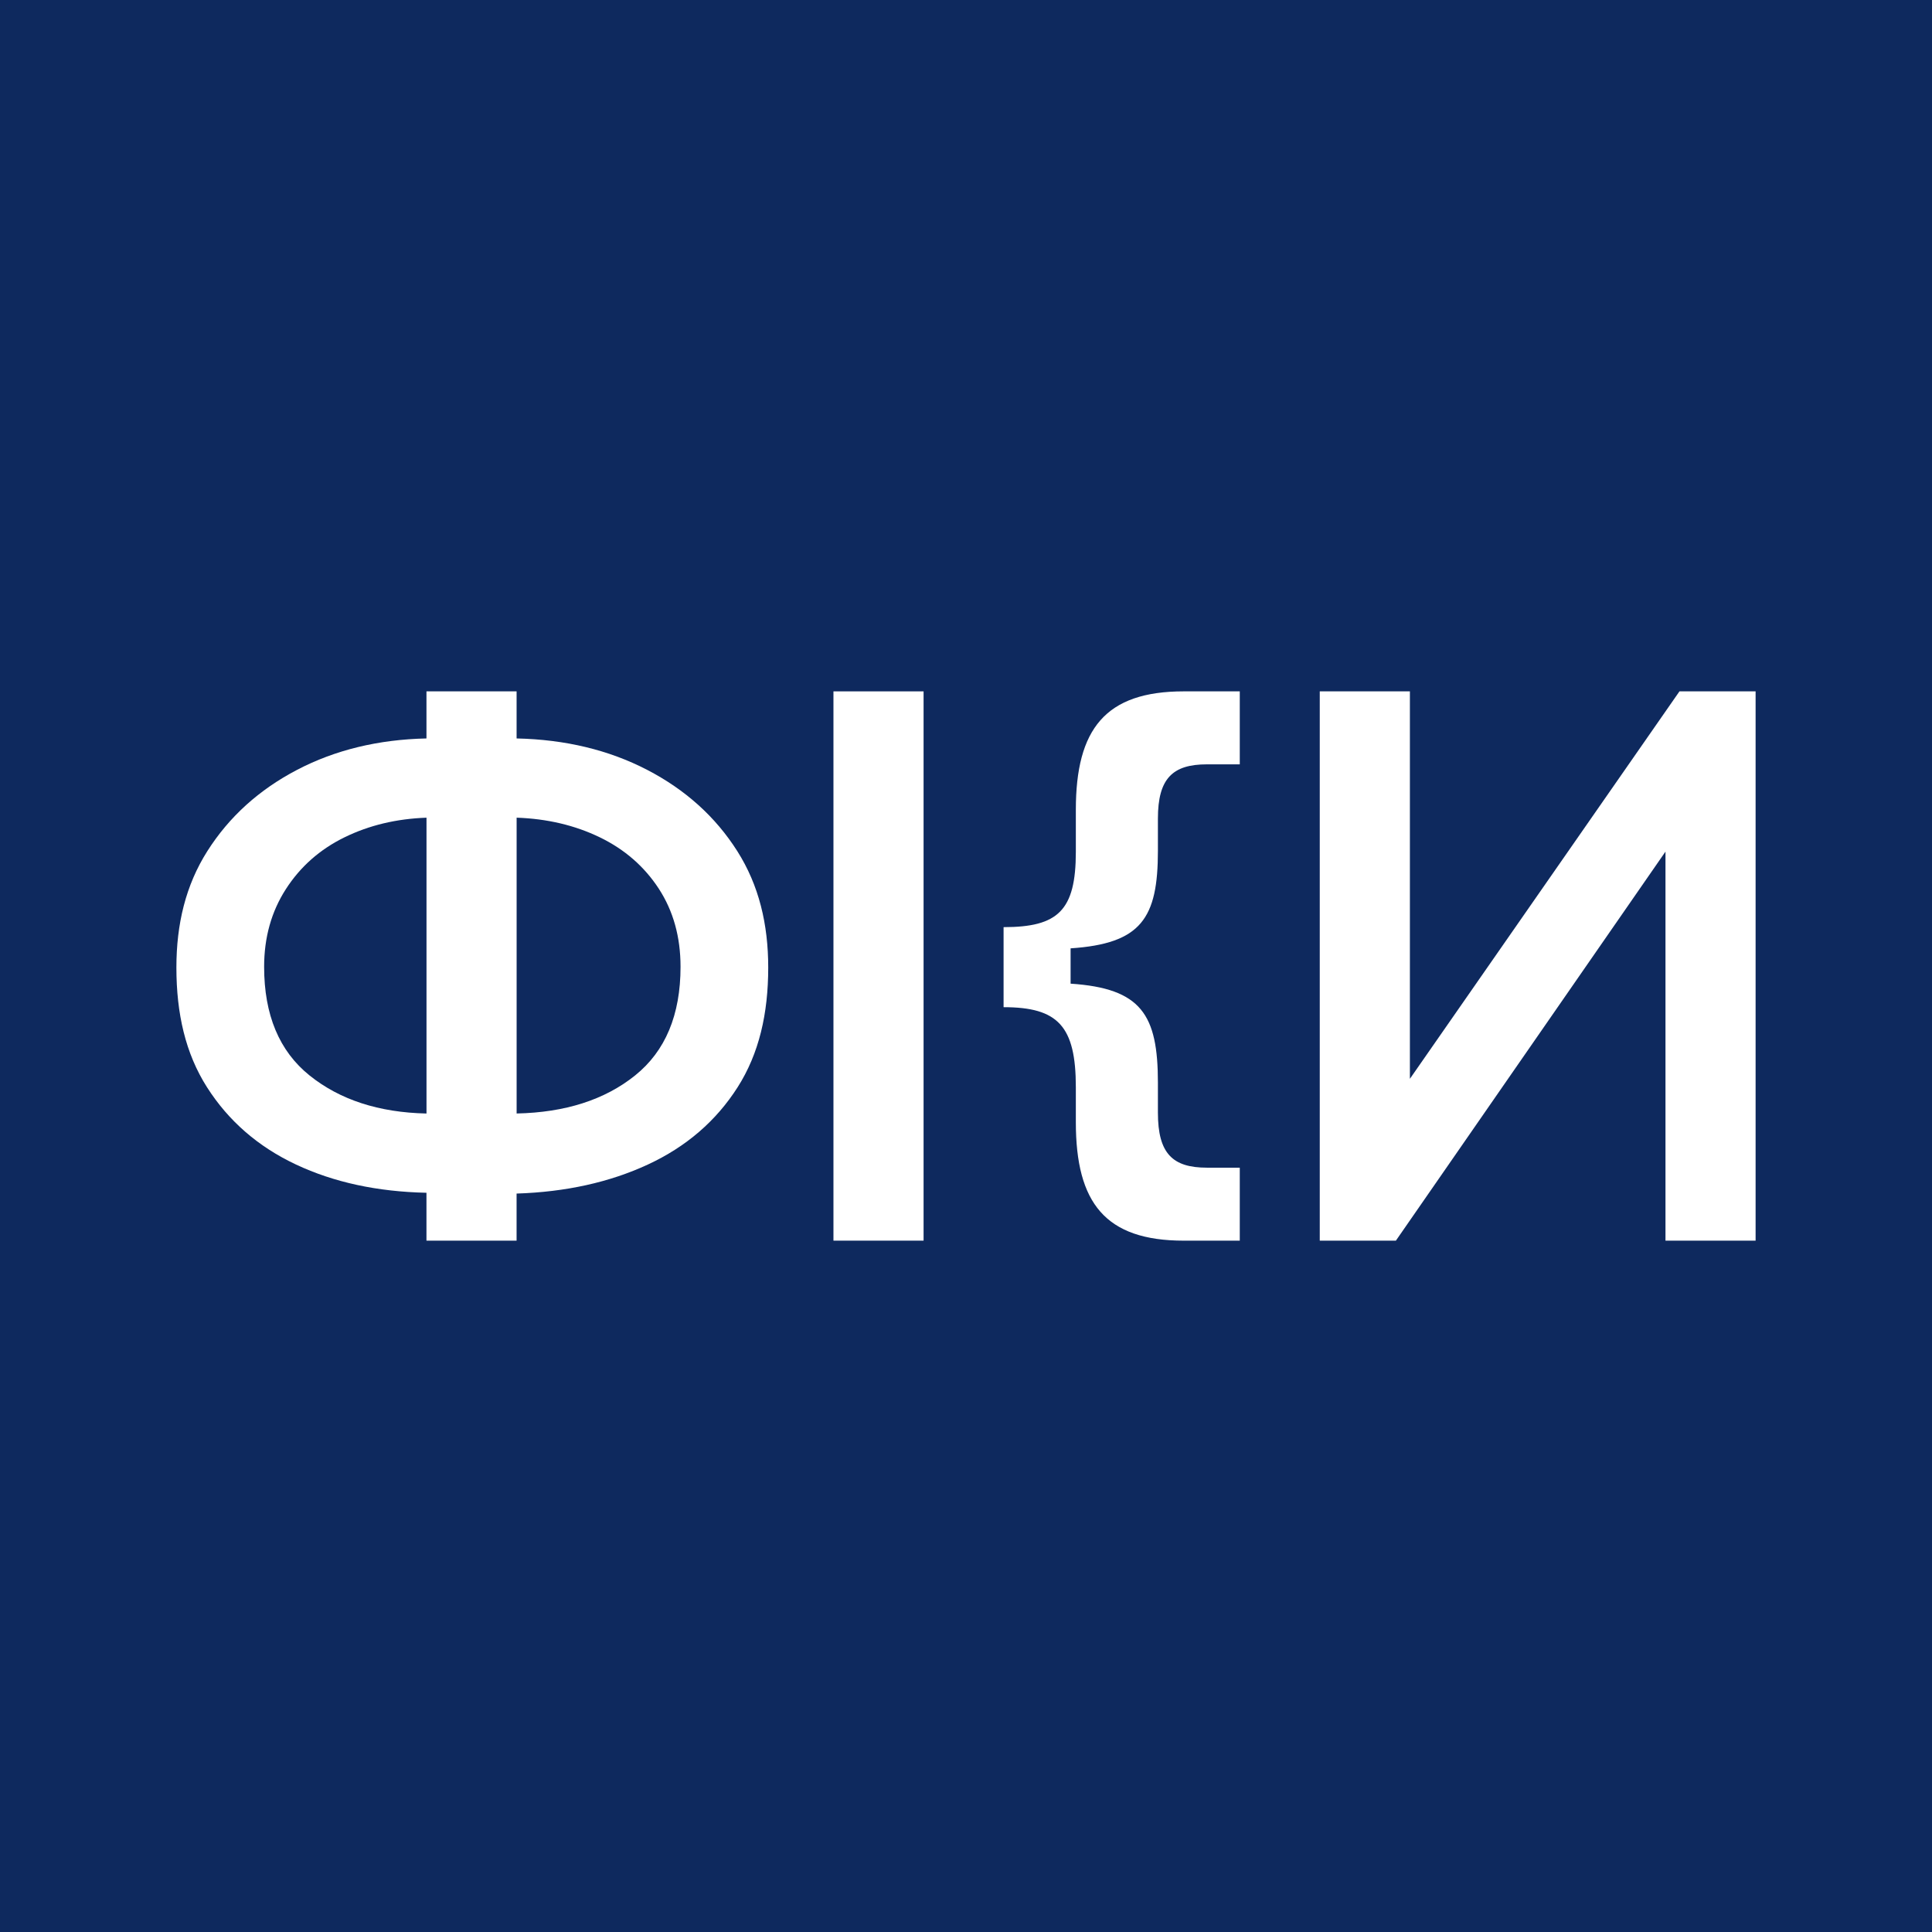 <?xml version="1.0" encoding="UTF-8"?>
<!DOCTYPE svg PUBLIC "-//W3C//DTD SVG 1.1//EN" "http://www.w3.org/Graphics/SVG/1.1/DTD/svg11.dtd">
<!-- Creator: CorelDRAW X6 -->
<svg xmlns="http://www.w3.org/2000/svg" xml:space="preserve" width="75mm" height="75mm" version="1.1" style="shape-rendering:geometricPrecision; text-rendering:geometricPrecision; image-rendering:optimizeQuality; fill-rule:evenodd; clip-rule:evenodd"
viewBox="0 0 750000 750000"
 xmlns:xlink="http://www.w3.org/1999/xlink">
 <defs>
  <style type="text/css">
   <![CDATA[
    .fil0 {fill:#0E295E}
    .fil1 {fill:white}
   ]]>
  </style>
 </defs>
 <g id="Слой_x0020_1">
  <rect class="fil0" width="750000" height="750000"/>
  <g id="_412894120">
   <path class="fil1" d="M165560 463033c-19105,-407 -35995,-4063 -50664,-10965 -14678,-6902 -26191,-16905 -34535,-30000 -8350,-13104 -11884,-28585 -11884,-46459 0,-16852 3586,-31934 12032,-45234 8440,-13301 20053,-23809 34835,-31530 14778,-7716 31516,-11774 50209,-12181l0 -18276 34989 0 0 18276c18893,414 35783,4467 50664,12181 14881,7721 26540,18232 34989,31530 8440,13302 12028,28377 12028,45234 0,17874 -3537,33356 -11881,46459 -8350,13092 -19954,23102 -34835,30000 -14879,6902 -31867,10661 -50970,11273l0 18278 -34986 0 0 -18583 11 0 -2 -3zm0 -145607c-11663,413 -22271,2945 -31818,7618 -9550,4671 -17145,11376 -22766,20108 -5627,8734 -8442,18786 -8442,30156 0,18683 5883,32748 17642,42188 11759,9442 26889,14373 45389,14771l0 -114841 -7 0 2 0zm80982 100063c11759,-9442 17642,-23503 17642,-42188 0,-11577 -2820,-21676 -8440,-30311 -5634,-8631 -13271,-15281 -22921,-19954 -9648,-4667 -20412,-7206 -32271,-7616l0 114836c18887,-396 34223,-5320 45990,-14767z"/>
   <polygon class="fil1" points="358532,268388 323545,268388 323545,481616 358532,481616 "/>
   <polygon class="fil1" points="512330,268388 547320,268388 547320,418793 651966,268388 681523,268388 681523,481612 646538,481612 646538,330594 541886,481612 512330,481612 "/>
   <path class="fil1" d="M417640 422061c0,-23757 -6935,-31074 -28051,-31074l0 -31072c21109,0 28051,-6393 28051,-29237l0 -16296c0,-31374 11459,-45997 41923,-45997l21716 0 0 28333 -12778 0c-13271,0 -19001,5483 -19001,21017l0 12536c0,26196 -6458,36050 -33897,37876l0 13708c27447,1833 33897,11987 33897,38491l0 11621c0,15841 5730,21324 19001,21324l12778 0 0 28333 -21716 0c-30464,0 -41923,-14623 -41923,-45997l0 -13566z"/>
  </g>
 </g>
</svg>

